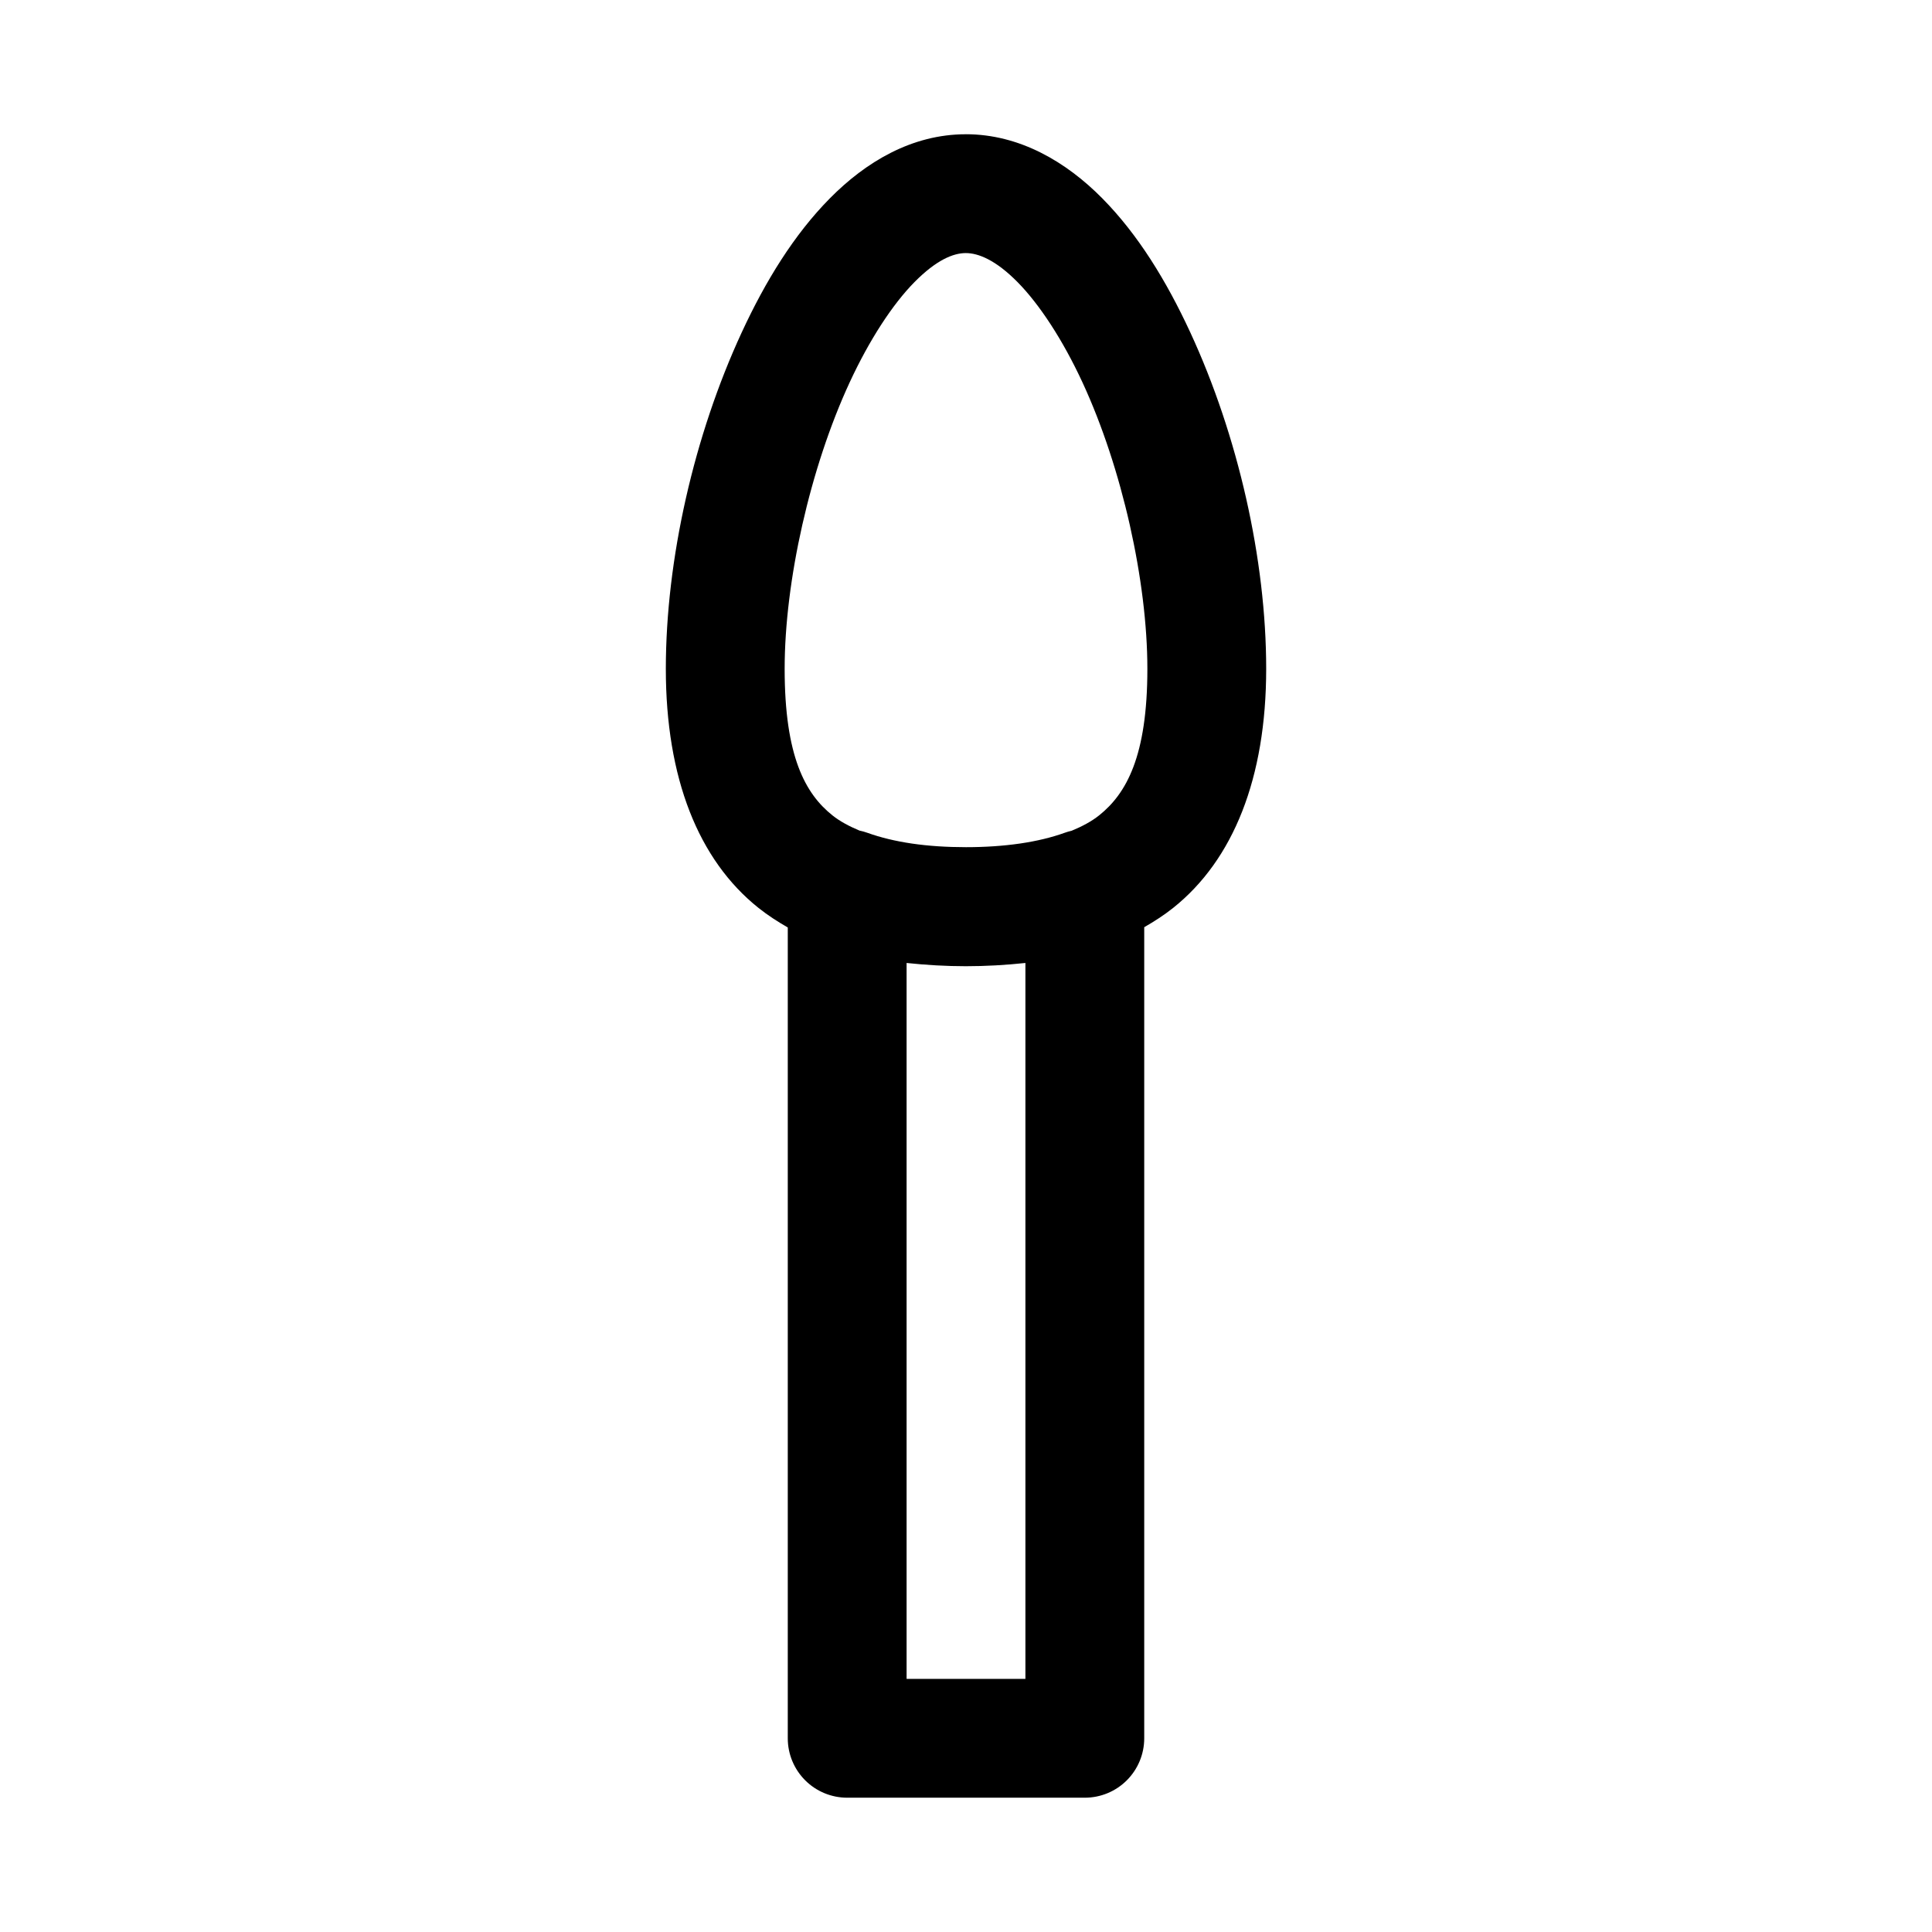 <?xml version="1.0" encoding="UTF-8"?>
<!-- Uploaded to: ICON Repo, www.svgrepo.com, Generator: ICON Repo Mixer Tools -->
<svg fill="#000000" width="800px" height="800px" version="1.1" viewBox="144 144 512 512" xmlns="http://www.w3.org/2000/svg">
 <path d="m399.94 179.58c-14.305 0-26.516 7.363-36.008 16.973-9.496 9.609-17.055 21.898-23.371 35.547-12.633 27.301-20.109 60.184-20.109 89.145 0 28.961 8.629 50.648 24.539 63.348 2.492 1.988 5.109 3.664 7.777 5.195v214.88c0 4.176 1.66 8.18 4.613 11.133 2.953 2.953 6.957 4.609 11.133 4.609h62.977c4.172 0 8.18-1.656 11.129-4.609 2.953-2.953 4.613-6.957 4.613-11.133v-214.95c2.633-1.516 5.227-3.168 7.688-5.133 15.91-12.699 24.633-34.387 24.633-63.348 0-28.961-7.477-61.844-20.113-89.145-6.316-13.648-13.844-25.938-23.34-35.547-9.492-9.609-21.855-16.973-36.16-16.973zm0 31.488c3.324 0 7.93 1.832 13.715 7.688 5.781 5.856 11.98 15.281 17.219 26.598 10.477 22.633 17.191 52.684 17.191 75.891 0 23.211-5.594 33.09-12.793 38.84-2.027 1.617-4.535 2.941-7.32 4.09-0.008 0.004-0.02-0.004-0.031 0-0.602 0.137-1.199 0.312-1.781 0.523-3.469 1.25-7.394 2.191-11.715 2.828-0.074 0.008-0.145 0.02-0.219 0.031-4.352 0.629-9.105 0.953-14.203 0.953-5.133 0-9.926-0.316-14.301-0.953-4.375-0.641-8.332-1.598-11.84-2.859-0.68-0.246-1.379-0.441-2.09-0.586-2.723-1.137-5.172-2.438-7.164-4.027-7.199-5.75-12.668-15.629-12.668-38.84 0-23.207 6.742-53.258 17.219-75.891 5.238-11.316 11.406-20.742 17.188-26.598 5.785-5.856 10.266-7.688 13.594-7.688zm-15.684 188.13c5.219 0.551 10.457 0.859 15.684 0.859 5.254 0 10.555-0.301 15.805-0.859v189.73h-31.488z" fill-rule="evenodd"/>
</svg>